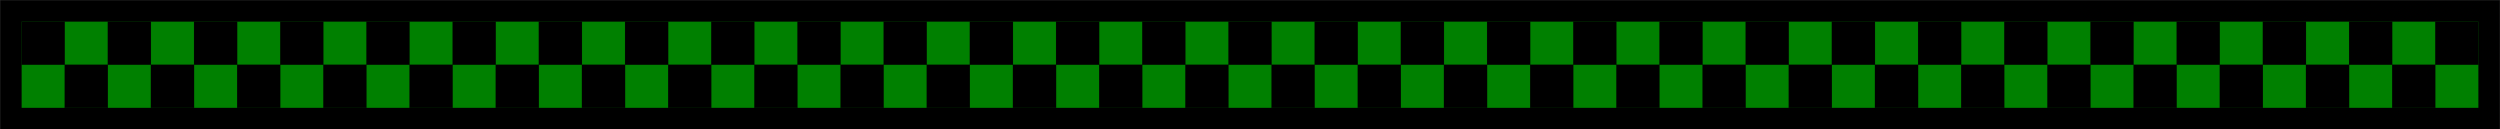 <svg xmlns="http://www.w3.org/2000/svg" version="1.0" viewBox="0 0 522.035 27.035"><g fill-rule="evenodd"><path stroke="#000" stroke-width=".036" stroke-miterlimit="10" d="M.018.018H522.02v27H.018z"/><path fill="green" d="M4.518 4.518H517.52v18H4.518z"/><path stroke="#000" stroke-width=".036" stroke-miterlimit="10" d="M4.518 4.518h9v9h-9zM22.518 4.518h9v9h-9zM40.518 4.518h9v9h-9zM58.518 4.518h9v9h-9zM76.518 4.518h9v9h-9zM94.518 4.518h9.002v9h-9.002zM112.52 4.518h9v9h-9zM130.52 4.518h9v9h-9zM148.52 4.518h9v9h-9zM166.52 4.518h9v9h-9zM184.52 4.518h9v9h-9zM202.52 4.518h9v9h-9zM220.52 4.518h9v9h-9zM238.52 4.518h9v9h-9zM256.52 4.518h9v9h-9zM274.52 4.518h9v9h-9zM292.52 4.518h9v9h-9zM310.52 4.518h9v9h-9zM328.52 4.518h9v9h-9zM346.52 4.518h9v9h-9zM364.52 4.518h9v9h-9zM382.52 4.518h9v9h-9zM400.52 4.518h9v9h-9zM418.52 4.518h9v9h-9zM436.52 4.518h9v9h-9zM454.52 4.518h9v9h-9zM472.52 4.518h9v9h-9zM490.52 4.518h9v9h-9zM508.52 4.518h9v9h-9zM13.518 13.518h9v9h-9zM31.518 13.518h9v9h-9zM49.518 13.518h9v9h-9zM67.518 13.518h9v9h-9zM85.518 13.518h9v9h-9zM103.52 13.518h9v9h-9zM121.52 13.518h9v9h-9zM139.52 13.518h9v9h-9zM157.52 13.518h9v9h-9zM175.52 13.518h9v9h-9zM193.52 13.518h9v9h-9zM211.52 13.518h9v9h-9zM229.52 13.518h9v9h-9zM247.52 13.518h9v9h-9zM265.52 13.518h9v9h-9zM283.52 13.518h9v9h-9zM301.52 13.518h9v9h-9zM319.52 13.518h9v9h-9zM337.52 13.518h9v9h-9zM355.52 13.518h9v9h-9zM373.52 13.518h9v9h-9zM391.52 13.518h9v9h-9zM409.52 13.518h9v9h-9zM427.52 13.518h9v9h-9zM445.52 13.518h9v9h-9zM463.52 13.518h9v9h-9zM481.52 13.518h9v9h-9zM499.52 13.518h9v9h-9z"/></g></svg>